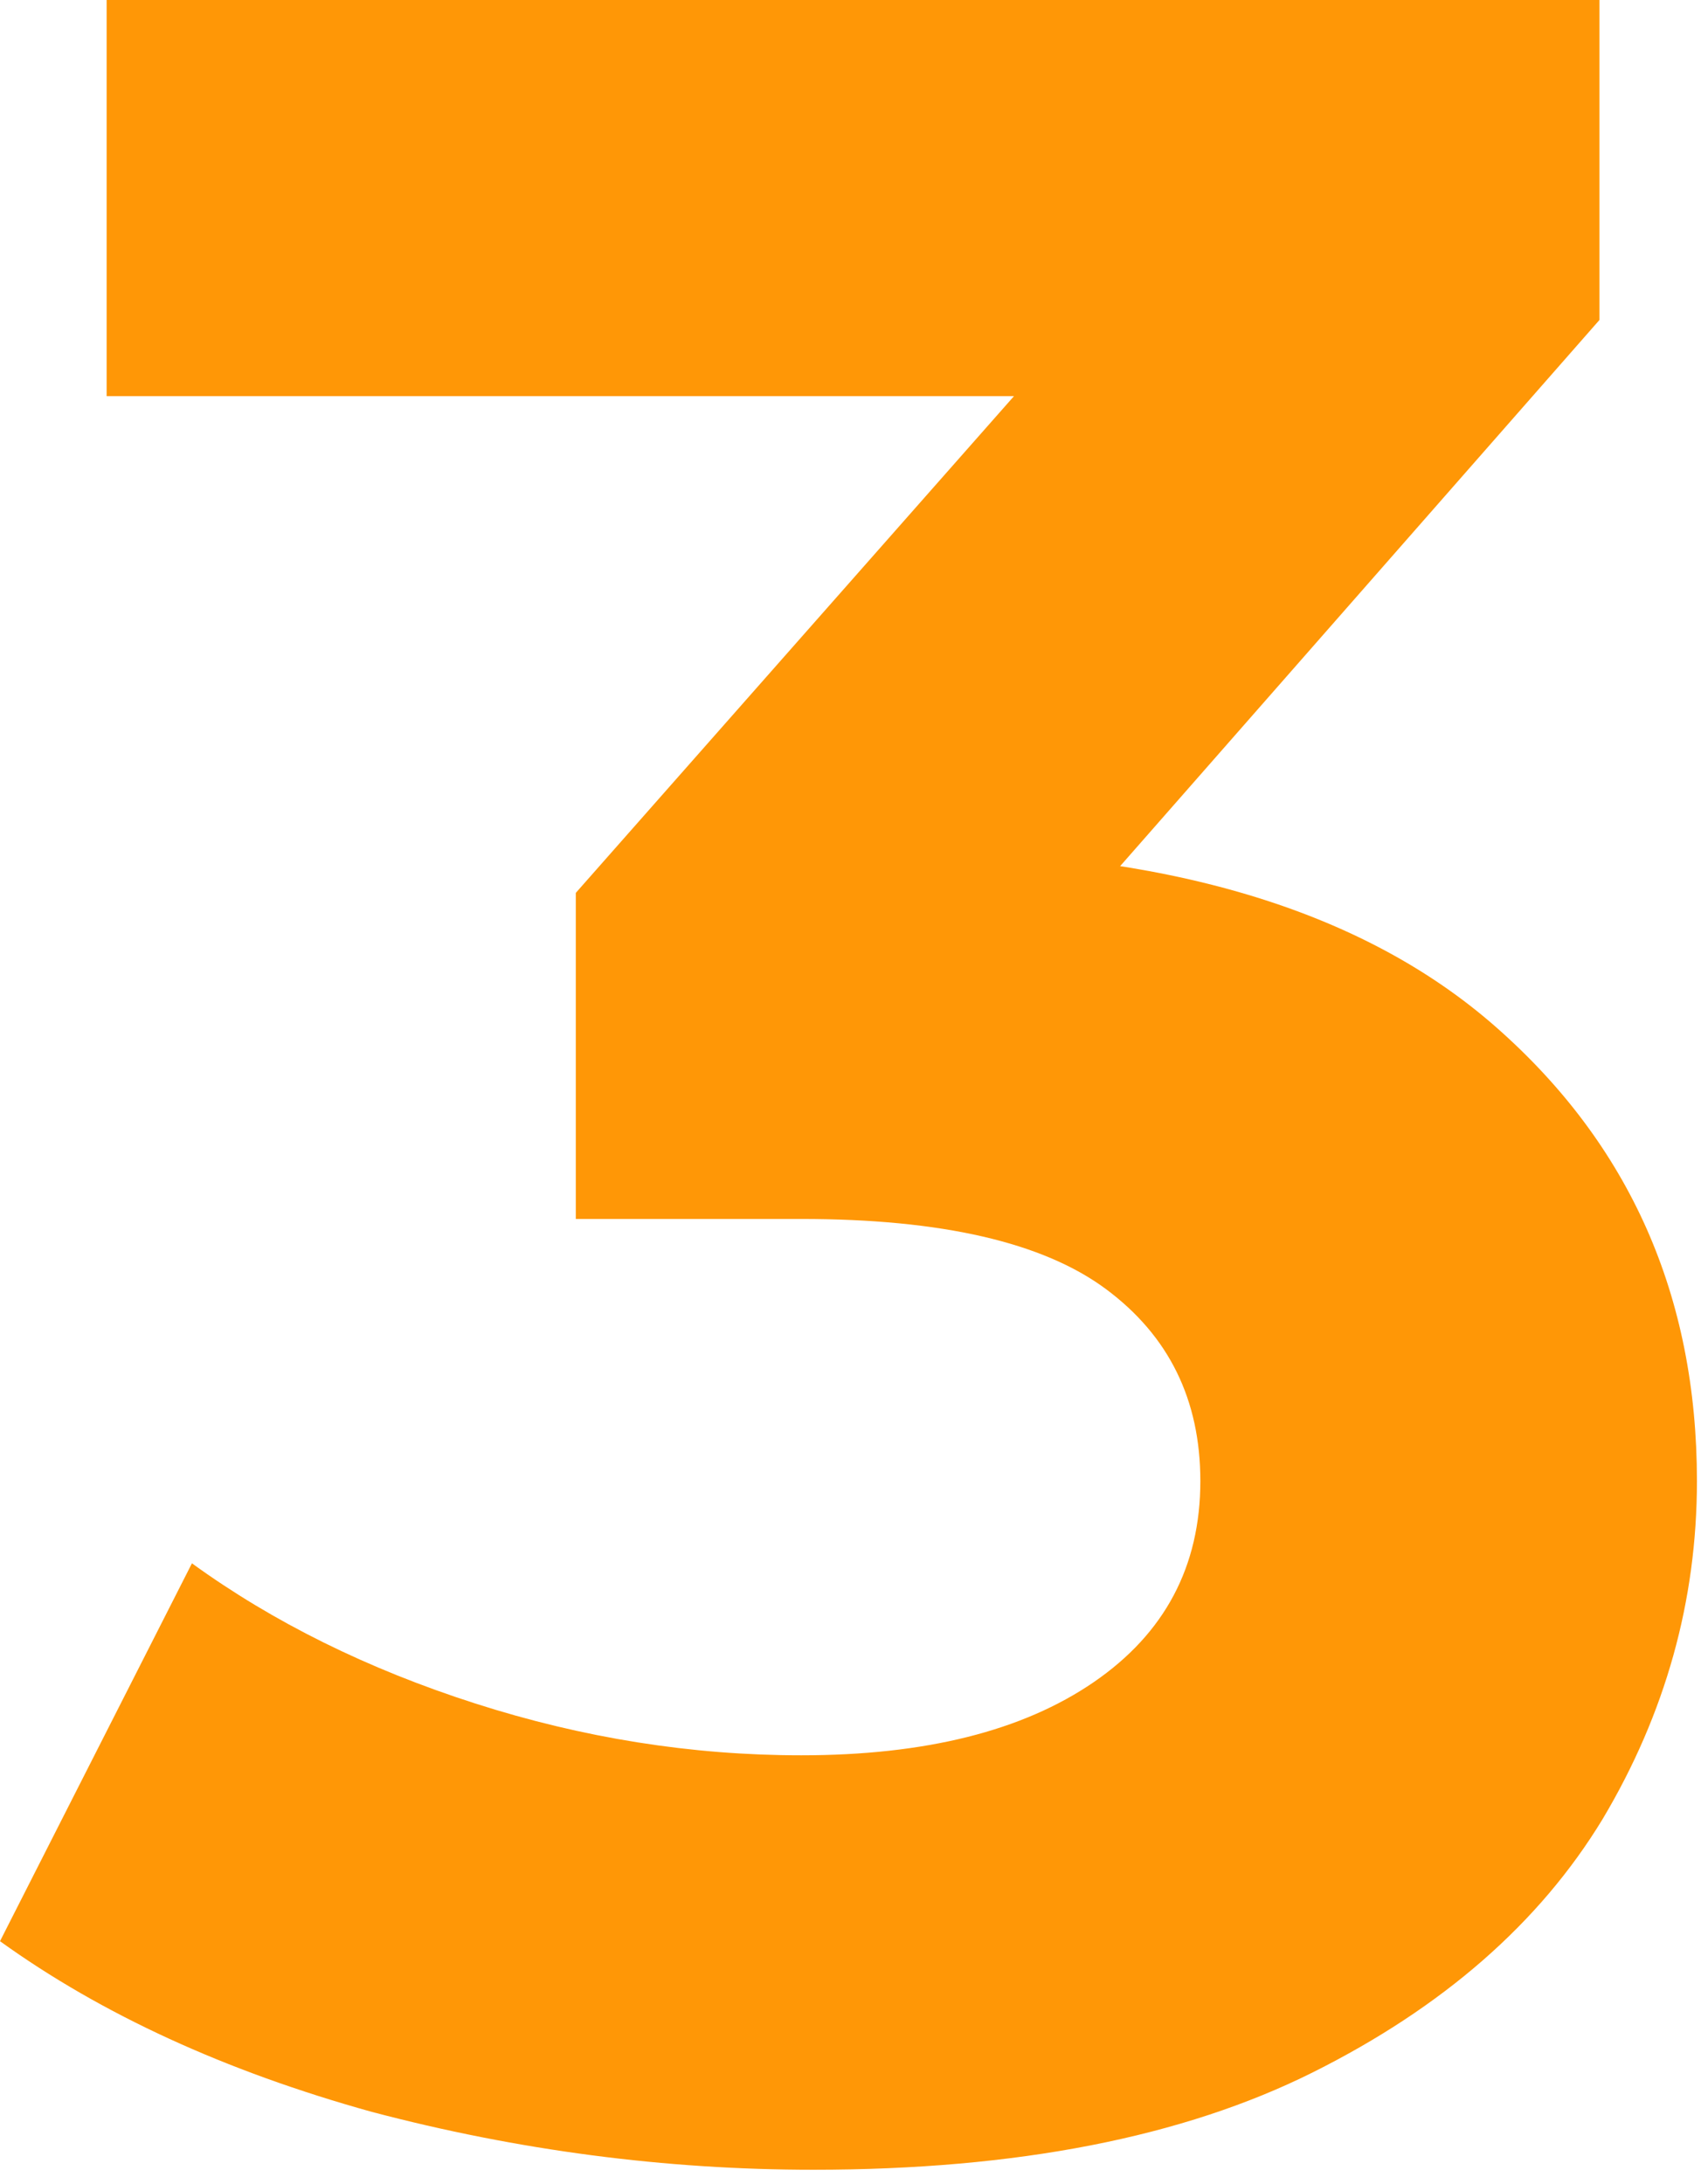<svg width="67" height="86" viewBox="0 0 67 86" fill="none" xmlns="http://www.w3.org/2000/svg">
<path d="M32.04 85.44C26.2 85.44 20.4 84.68 14.64 83.16C8.88 81.56 4 79.32 0 76.44L7.56 61.56C10.76 63.88 14.48 65.72 18.72 67.08C22.96 68.44 27.24 69.12 31.56 69.12C36.44 69.12 40.28 68.16 43.08 66.24C45.88 64.32 47.28 61.68 47.28 58.32C47.28 55.12 46.04 52.6 43.56 50.76C41.08 48.92 37.08 48 31.56 48H22.68V35.16L46.08 8.64L48.24 15.6H4.2V0H63V12.6L39.72 39.12L29.88 33.48H35.52C45.84 33.48 53.64 35.8 58.92 40.44C64.2 45.08 66.84 51.04 66.84 58.32C66.84 63.04 65.6 67.48 63.12 71.64C60.64 75.72 56.84 79.04 51.72 81.6C46.6 84.16 40.04 85.44 32.04 85.44Z" fill="#FF9706"/>
</svg>
